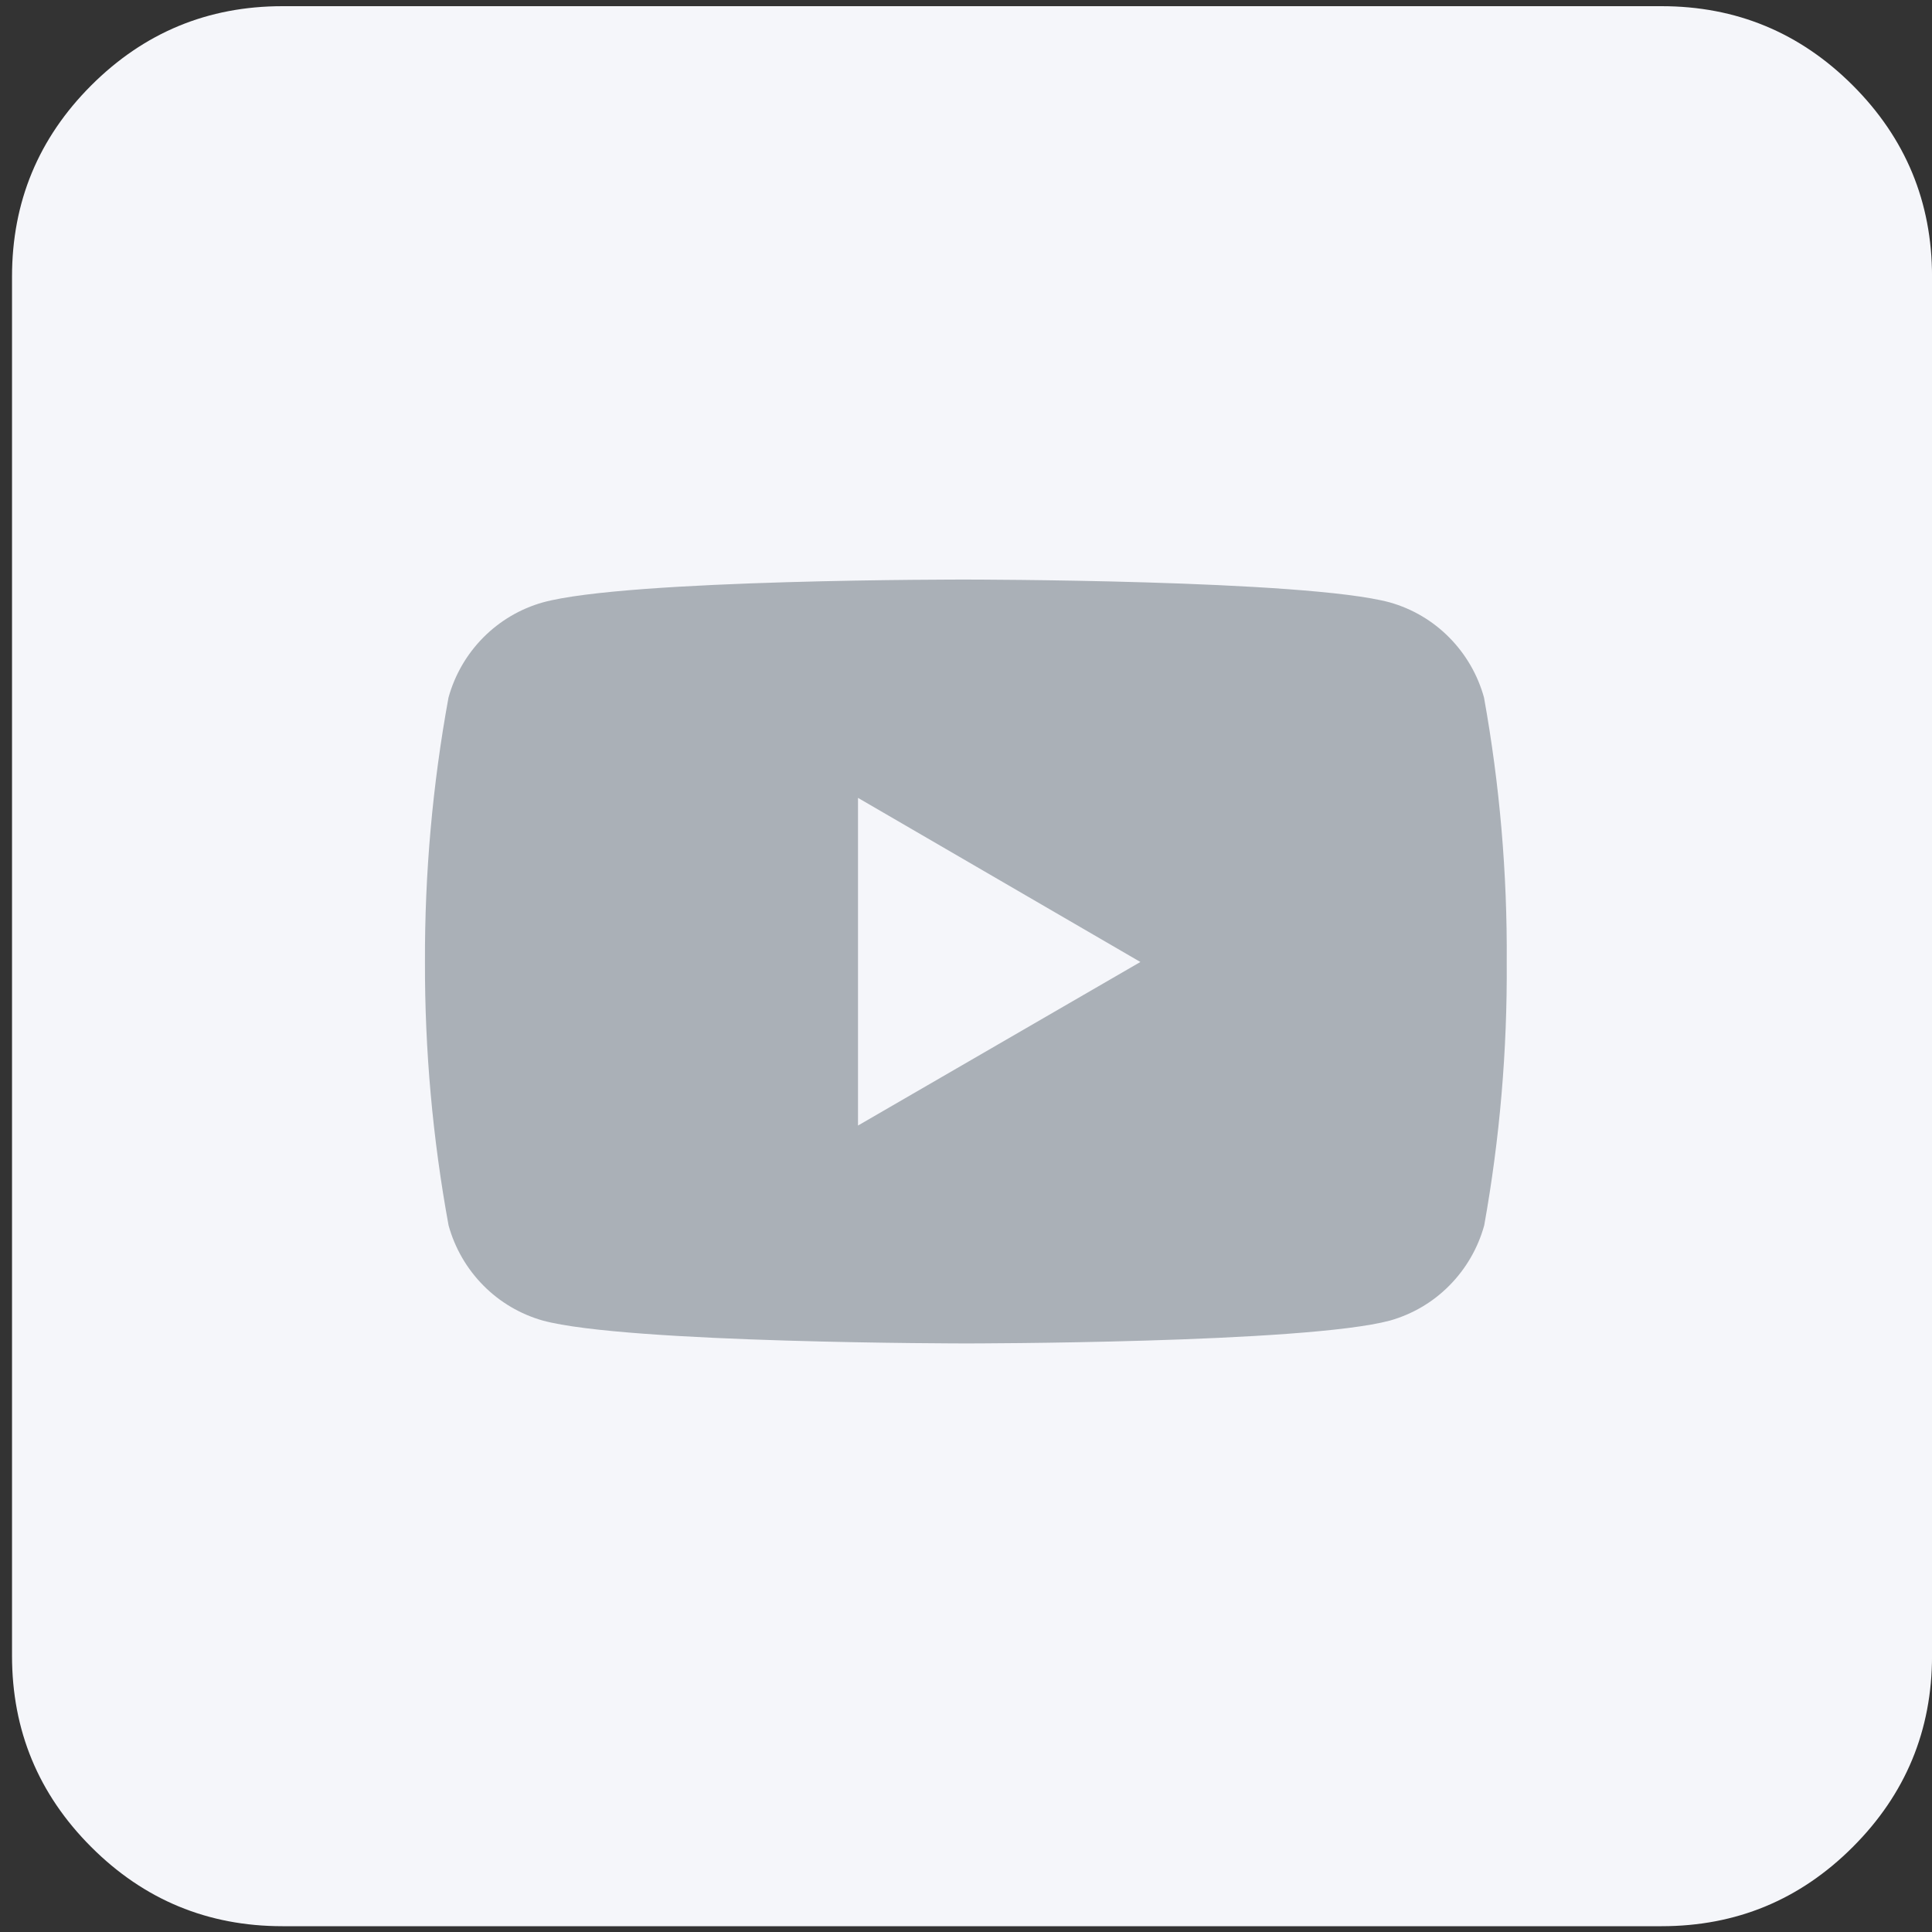 <svg width="50" height="50" viewBox="0 0 50 50" fill="none" xmlns="http://www.w3.org/2000/svg">
<rect x="0" y="0" width="50" height="50" fill="#333333" stroke="none"/>
<path fill-rule="evenodd" clip-rule="evenodd" d="M0.311 14.16V7.16C0.311 5.227 0.994 3.577 2.361 2.21C3.728 0.844 5.378 0.16 7.311 0.16H43.001C44.934 0.16 46.584 0.844 47.95 2.21C49.317 3.577 50.001 5.227 50.001 7.16V42.85C50.001 44.783 49.317 46.433 47.95 47.8C46.584 49.167 44.934 49.85 43.001 49.85H7.311C5.378 49.85 3.728 49.167 2.361 47.8C0.994 46.433 0.311 44.783 0.311 42.85V14.16Z" fill="#F5F6FA"/>
<path fill-rule="evenodd" clip-rule="evenodd" d="M38.406 18.052C38.244 17.465 37.934 16.93 37.506 16.498C37.081 16.067 36.551 15.755 35.968 15.59C33.786 14.999 25.005 14.999 25.005 14.999C25.005 14.999 16.249 14.984 14.045 15.591C13.463 15.756 12.933 16.069 12.507 16.499C12.079 16.931 11.769 17.466 11.607 18.053C11.194 20.311 10.99 22.602 10.998 24.897C10.992 27.183 11.197 29.465 11.609 31.713C11.771 32.3 12.081 32.836 12.509 33.268C12.935 33.699 13.465 34.011 14.047 34.176C16.226 34.768 25.01 34.768 25.01 34.768C25.01 34.768 33.767 34.768 35.973 34.176C36.556 34.011 37.086 33.699 37.511 33.268C37.939 32.836 38.249 32.301 38.411 31.714C38.815 29.464 39.01 27.182 38.994 24.896C39.01 22.602 38.813 20.311 38.406 18.052L38.406 18.052ZM22.205 29.129V20.649L29.513 24.896L22.205 29.129Z" fill="#AAB0B7"/>
</svg>
